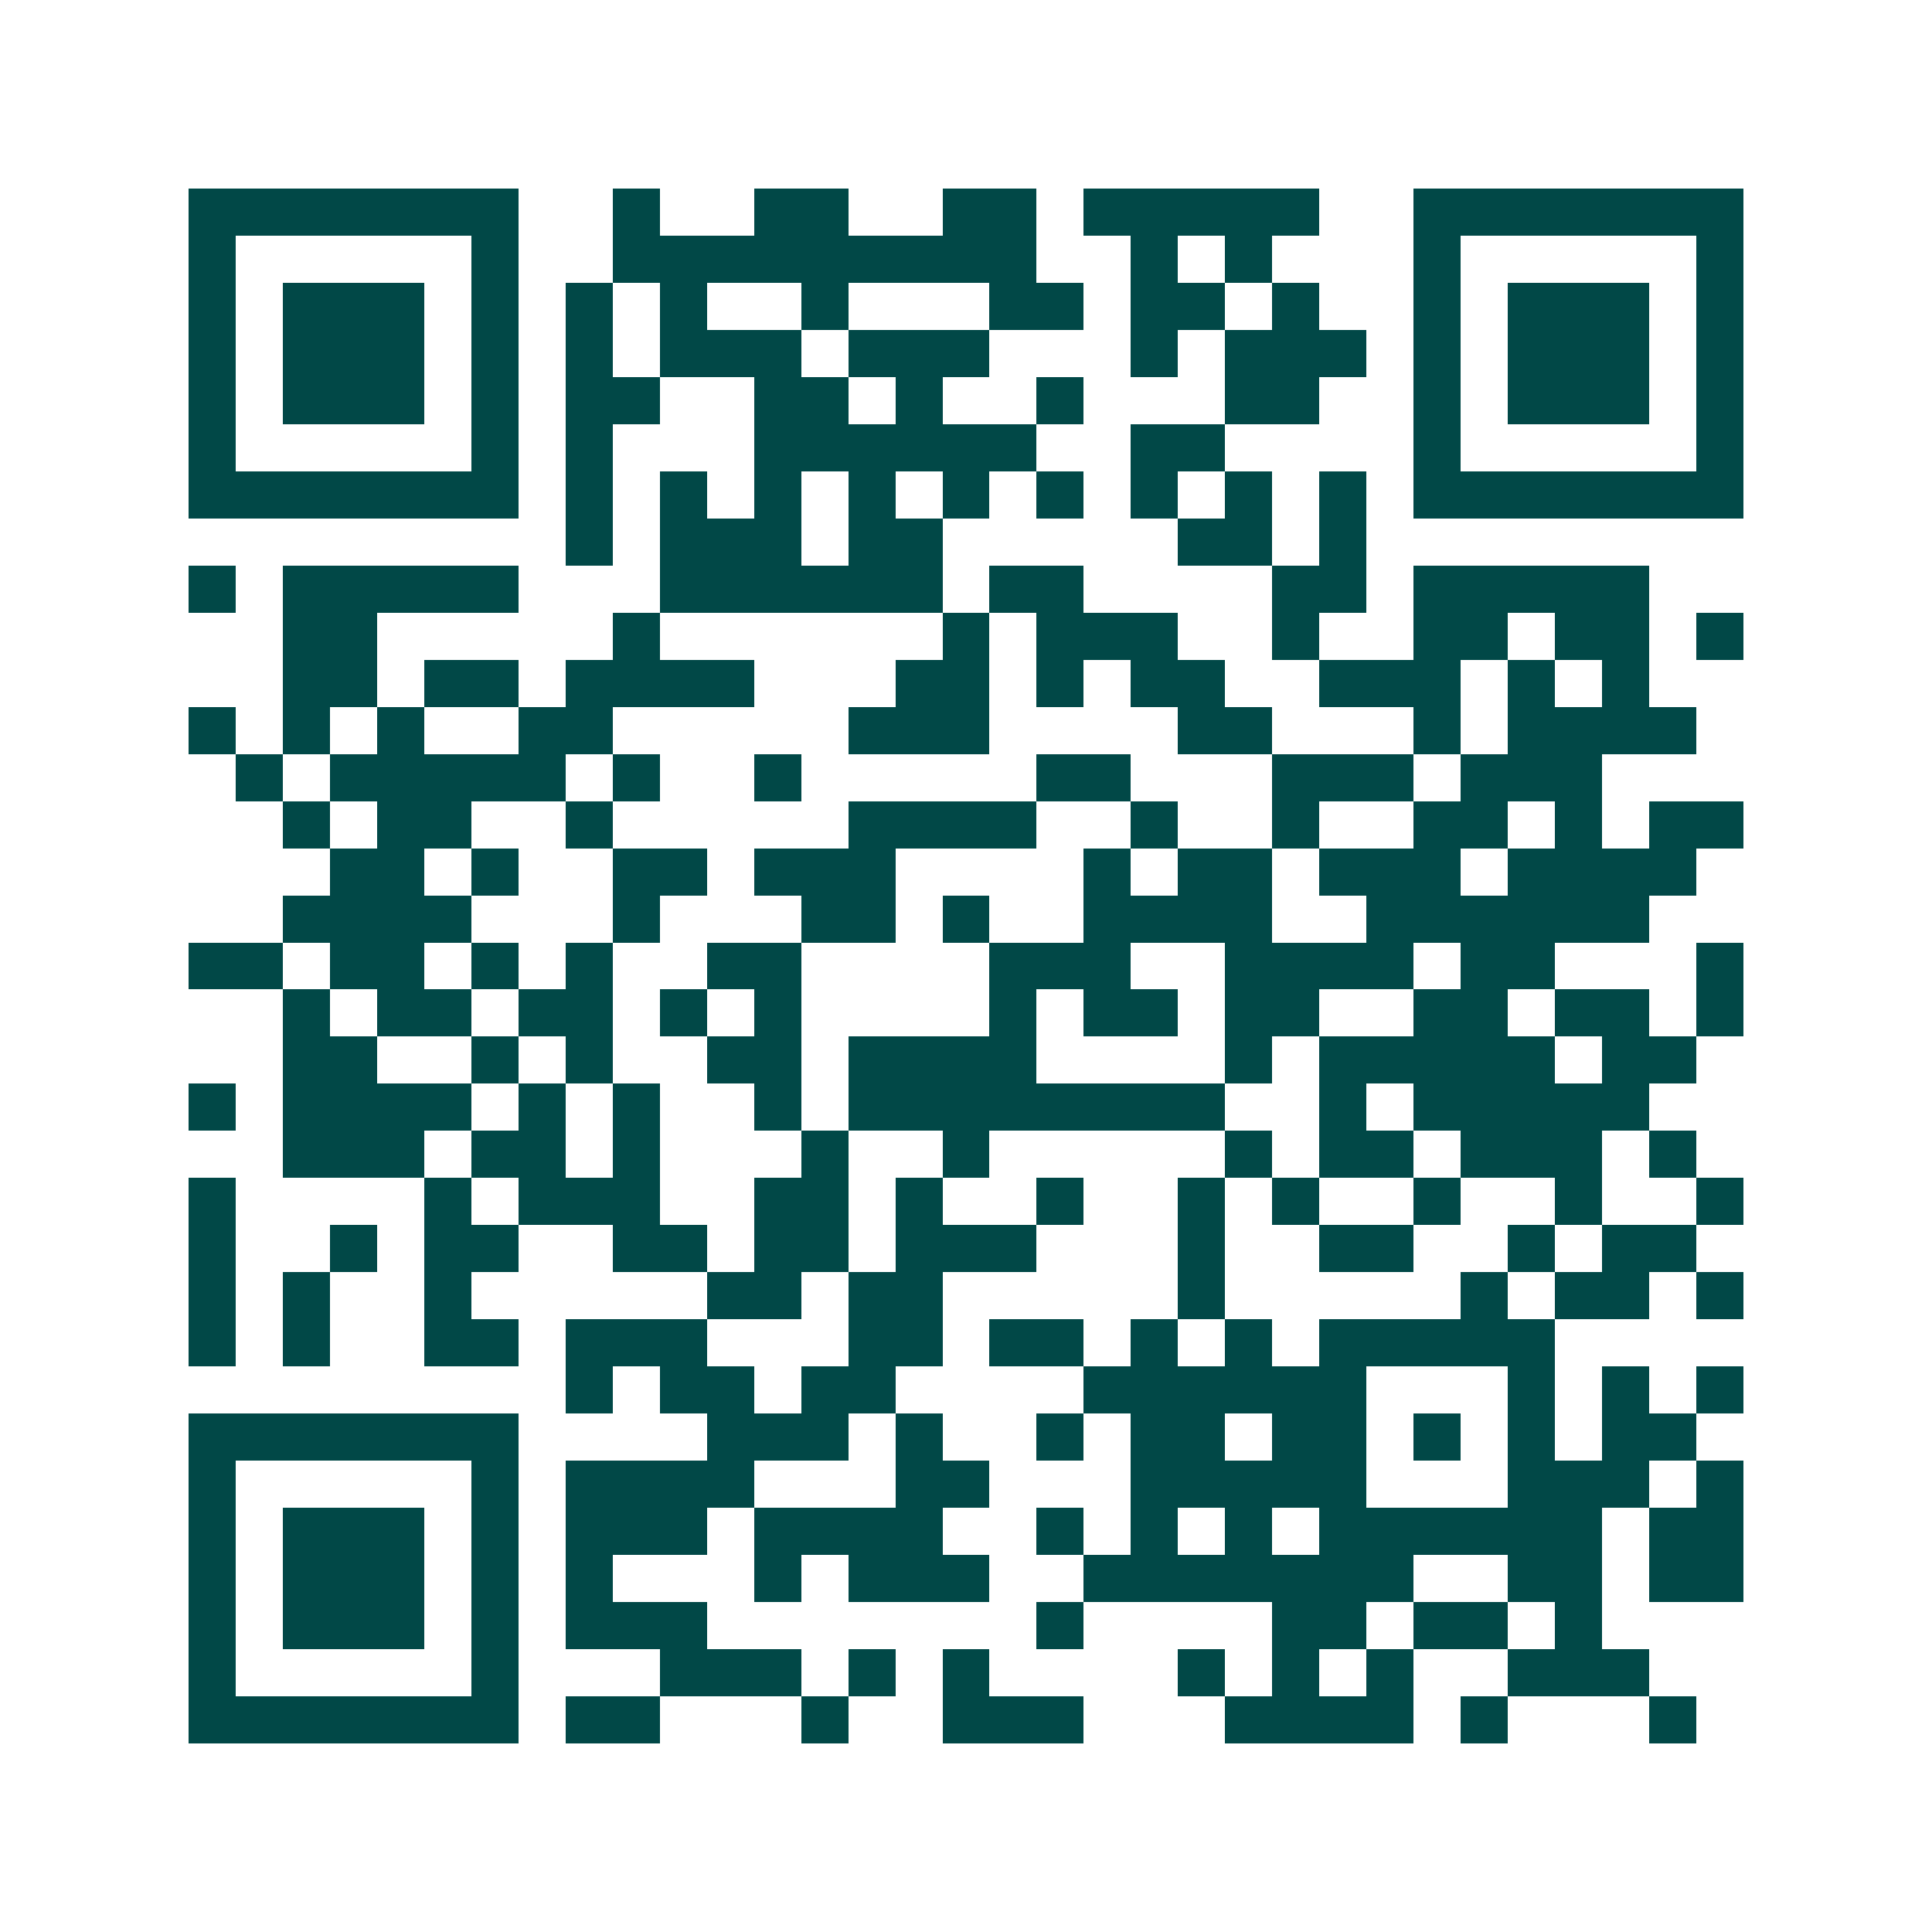 <svg xmlns="http://www.w3.org/2000/svg" width="200" height="200" viewBox="0 0 41 41" shape-rendering="crispEdges"><path fill="#ffffff" d="M0 0h41v41H0z"/><path stroke="#014847" d="M4 4.5h7m2 0h1m2 0h2m2 0h2m1 0h5m2 0h7M4 5.5h1m5 0h1m2 0h9m2 0h1m1 0h1m3 0h1m5 0h1M4 6.5h1m1 0h3m1 0h1m1 0h1m1 0h1m2 0h1m3 0h2m1 0h2m1 0h1m2 0h1m1 0h3m1 0h1M4 7.5h1m1 0h3m1 0h1m1 0h1m1 0h3m1 0h3m3 0h1m1 0h3m1 0h1m1 0h3m1 0h1M4 8.5h1m1 0h3m1 0h1m1 0h2m2 0h2m1 0h1m2 0h1m3 0h2m2 0h1m1 0h3m1 0h1M4 9.5h1m5 0h1m1 0h1m3 0h6m2 0h2m4 0h1m5 0h1M4 10.5h7m1 0h1m1 0h1m1 0h1m1 0h1m1 0h1m1 0h1m1 0h1m1 0h1m1 0h1m1 0h7M12 11.5h1m1 0h3m1 0h2m5 0h2m1 0h1M4 12.5h1m1 0h5m3 0h6m1 0h2m4 0h2m1 0h5M6 13.5h2m5 0h1m6 0h1m1 0h3m2 0h1m2 0h2m1 0h2m1 0h1M6 14.5h2m1 0h2m1 0h4m3 0h2m1 0h1m1 0h2m2 0h3m1 0h1m1 0h1M4 15.5h1m1 0h1m1 0h1m2 0h2m5 0h3m4 0h2m3 0h1m1 0h4M5 16.5h1m1 0h5m1 0h1m2 0h1m5 0h2m3 0h3m1 0h3M6 17.5h1m1 0h2m2 0h1m5 0h4m2 0h1m2 0h1m2 0h2m1 0h1m1 0h2M7 18.5h2m1 0h1m2 0h2m1 0h3m4 0h1m1 0h2m1 0h3m1 0h4M6 19.5h4m3 0h1m3 0h2m1 0h1m2 0h4m2 0h6M4 20.5h2m1 0h2m1 0h1m1 0h1m2 0h2m4 0h3m2 0h4m1 0h2m3 0h1M6 21.5h1m1 0h2m1 0h2m1 0h1m1 0h1m4 0h1m1 0h2m1 0h2m2 0h2m1 0h2m1 0h1M6 22.5h2m2 0h1m1 0h1m2 0h2m1 0h4m4 0h1m1 0h5m1 0h2M4 23.5h1m1 0h4m1 0h1m1 0h1m2 0h1m1 0h8m2 0h1m1 0h5M6 24.5h3m1 0h2m1 0h1m3 0h1m2 0h1m5 0h1m1 0h2m1 0h3m1 0h1M4 25.5h1m4 0h1m1 0h3m2 0h2m1 0h1m2 0h1m2 0h1m1 0h1m2 0h1m2 0h1m2 0h1M4 26.5h1m2 0h1m1 0h2m2 0h2m1 0h2m1 0h3m3 0h1m2 0h2m2 0h1m1 0h2M4 27.5h1m1 0h1m2 0h1m5 0h2m1 0h2m5 0h1m5 0h1m1 0h2m1 0h1M4 28.5h1m1 0h1m2 0h2m1 0h3m3 0h2m1 0h2m1 0h1m1 0h1m1 0h5M12 29.5h1m1 0h2m1 0h2m4 0h6m3 0h1m1 0h1m1 0h1M4 30.5h7m4 0h3m1 0h1m2 0h1m1 0h2m1 0h2m1 0h1m1 0h1m1 0h2M4 31.5h1m5 0h1m1 0h4m3 0h2m3 0h5m3 0h3m1 0h1M4 32.5h1m1 0h3m1 0h1m1 0h3m1 0h4m2 0h1m1 0h1m1 0h1m1 0h6m1 0h2M4 33.5h1m1 0h3m1 0h1m1 0h1m3 0h1m1 0h3m2 0h7m2 0h2m1 0h2M4 34.5h1m1 0h3m1 0h1m1 0h3m7 0h1m4 0h2m1 0h2m1 0h1M4 35.5h1m5 0h1m3 0h3m1 0h1m1 0h1m4 0h1m1 0h1m1 0h1m2 0h3M4 36.5h7m1 0h2m3 0h1m2 0h3m3 0h4m1 0h1m3 0h1"/></svg>
